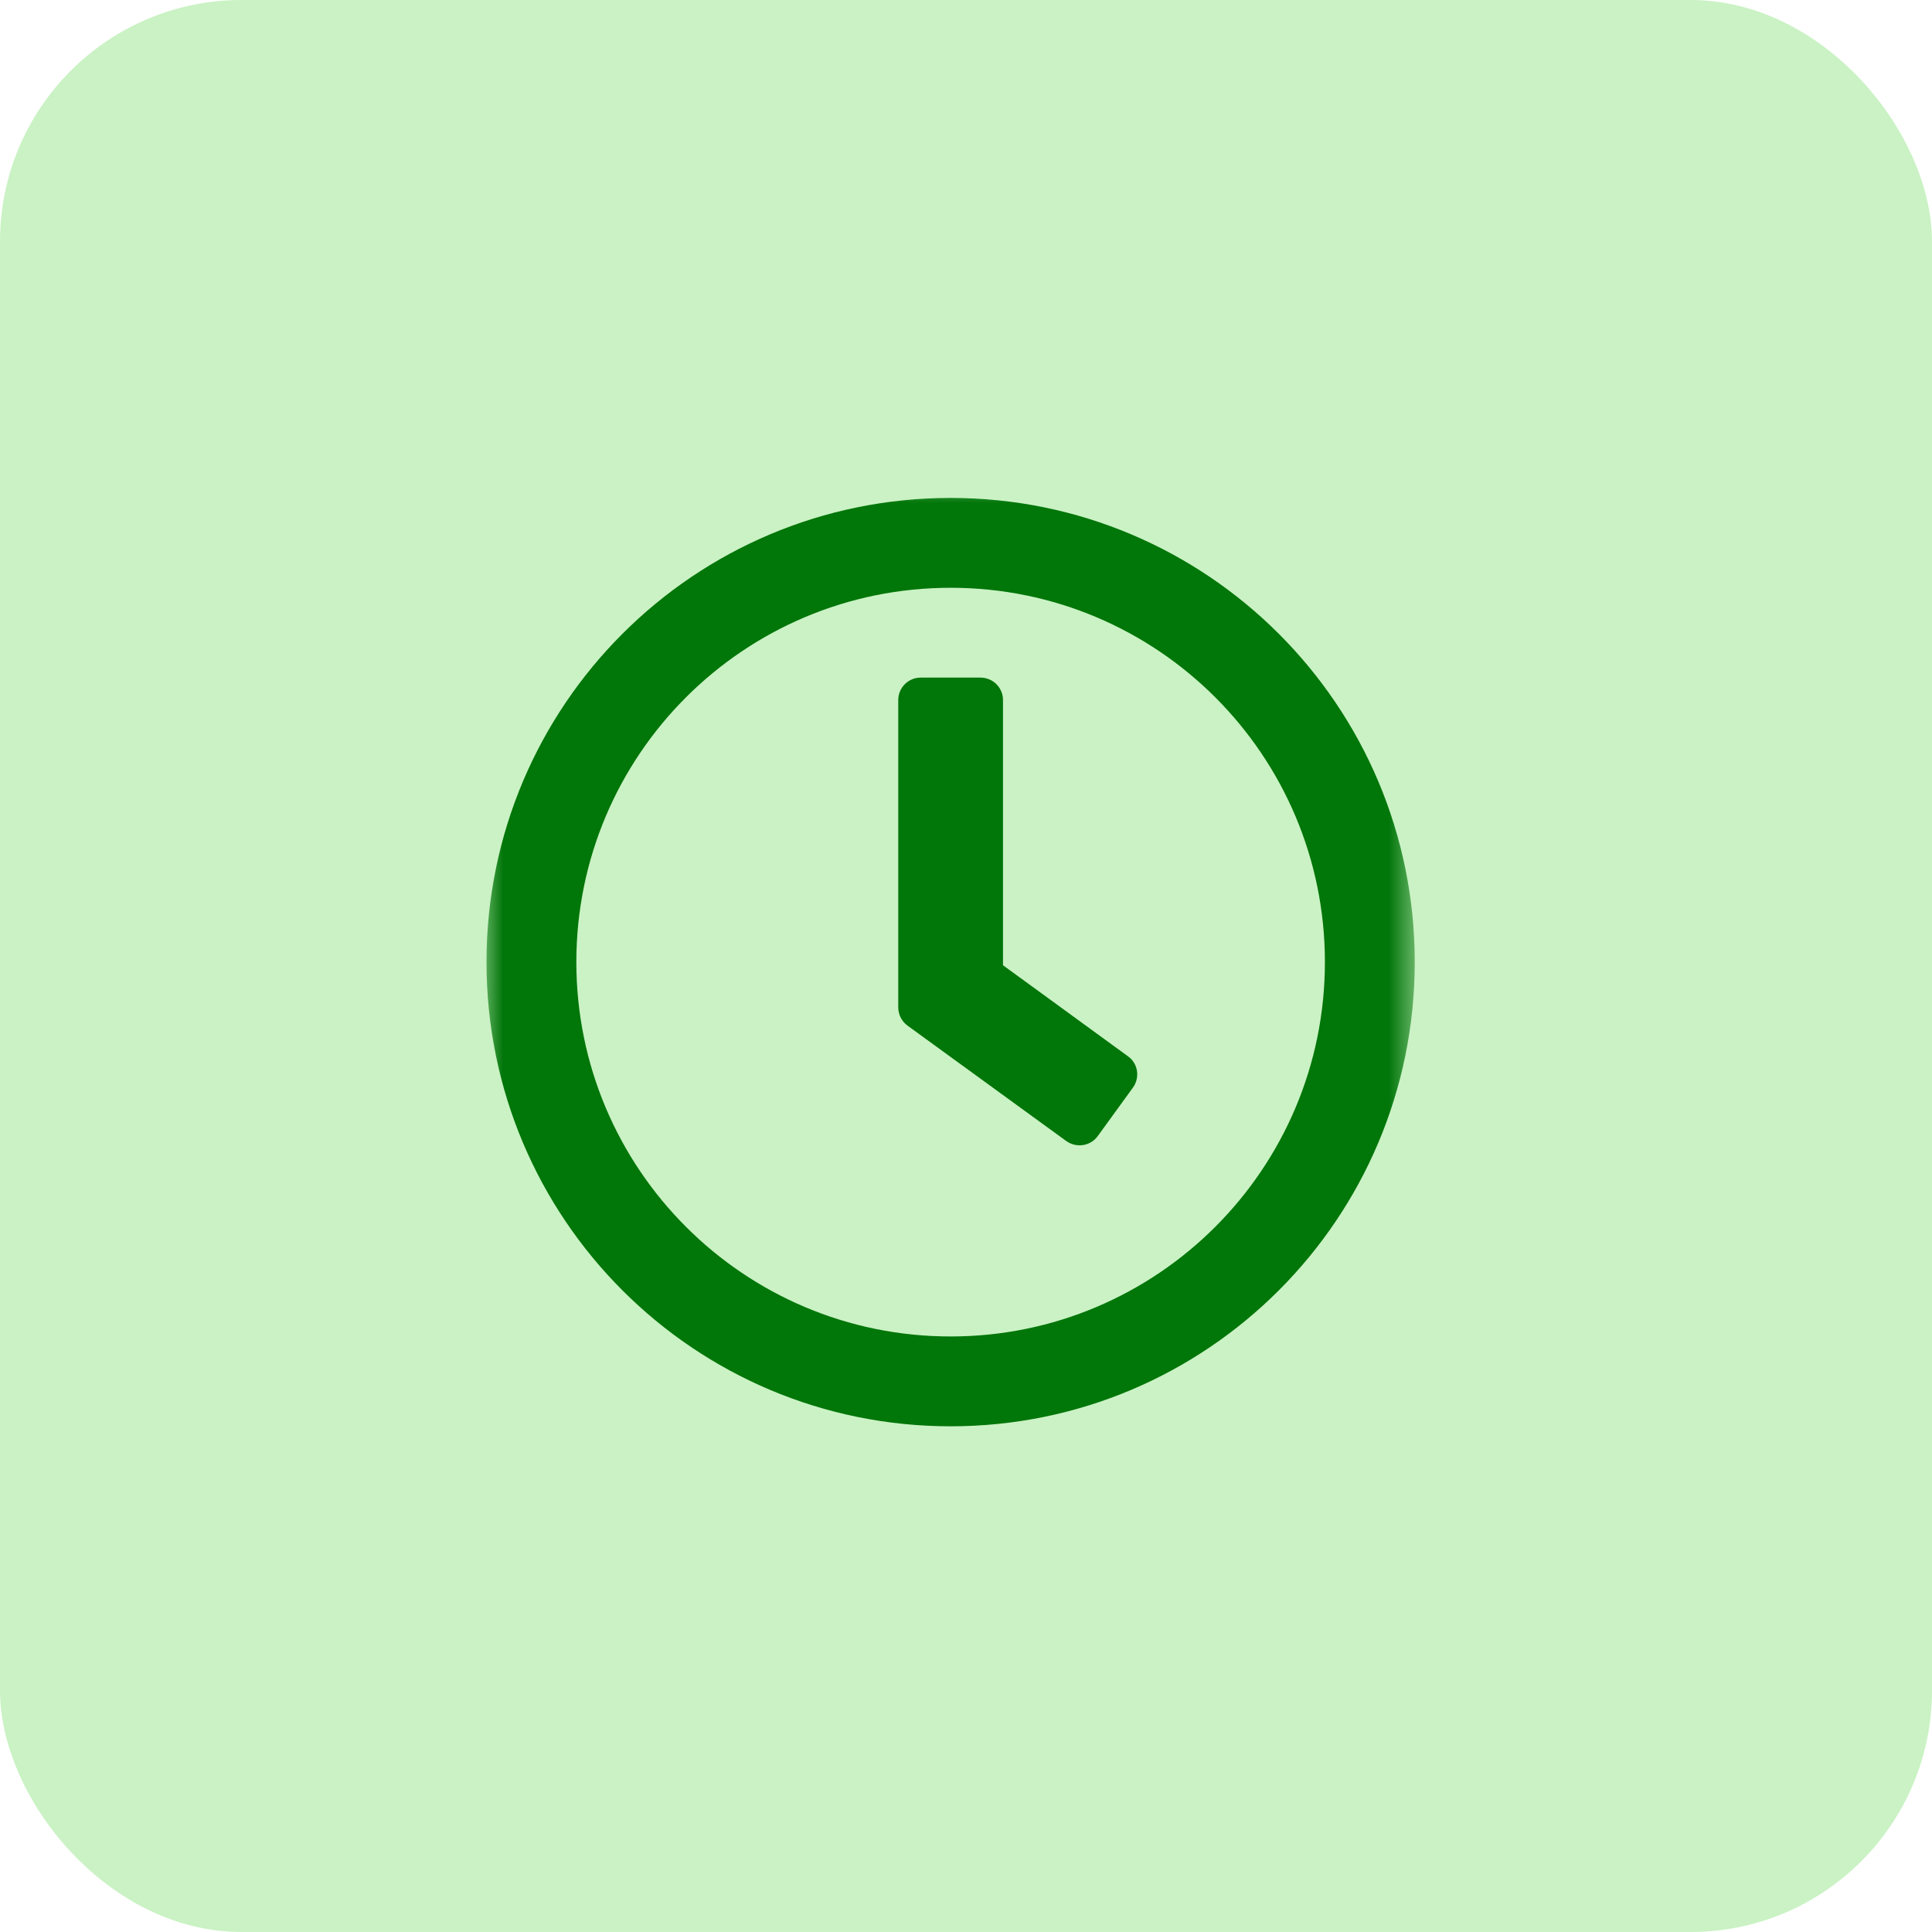 <?xml version="1.0" encoding="UTF-8"?> <svg xmlns="http://www.w3.org/2000/svg" width="48" height="48" viewBox="0 0 48 48" fill="none"><rect x="0" y="0" width="48" height="48" fill="#333333" stroke="none"/><g clip-path="url(#clip0_3166_74)"><rect width="48" height="48" fill="white"></rect><rect width="48" height="48" rx="6" fill="#CAF2C4"></rect><mask id="mask0_3166_74" style="mask-type:luminance" maskUnits="userSpaceOnUse" x="12" y="12" width="24" height="24"><path d="M12 12H35.243V36H12V12Z" fill="white"></path></mask><g mask="url(#mask0_3166_74)"><path d="M23.618 12.371C17.247 12.371 12.087 17.531 12.087 23.902C12.087 30.273 17.247 35.436 23.618 35.436C29.989 35.436 35.149 30.273 35.149 23.902C35.149 17.531 29.989 12.371 23.618 12.371ZM23.618 33.204C18.481 33.204 14.319 29.039 14.319 23.902C14.319 18.764 18.481 14.603 23.618 14.603C28.756 14.603 32.917 18.764 32.917 23.902C32.917 29.039 28.756 33.204 23.618 33.204ZM26.489 28.347L22.544 25.479C22.4 25.373 22.317 25.203 22.317 25.029V17.391C22.317 17.085 22.566 16.835 22.873 16.835H24.36C24.67 16.835 24.919 17.085 24.919 17.391V23.981L28.025 26.244C28.275 26.421 28.328 26.773 28.146 27.023L27.273 28.226C27.091 28.476 26.743 28.529 26.489 28.347Z" fill="#017609"></path></g></g><defs><clipPath id="clip0_3166_74"><rect width="48" height="48" fill="white"></rect></clipPath></defs></svg> 